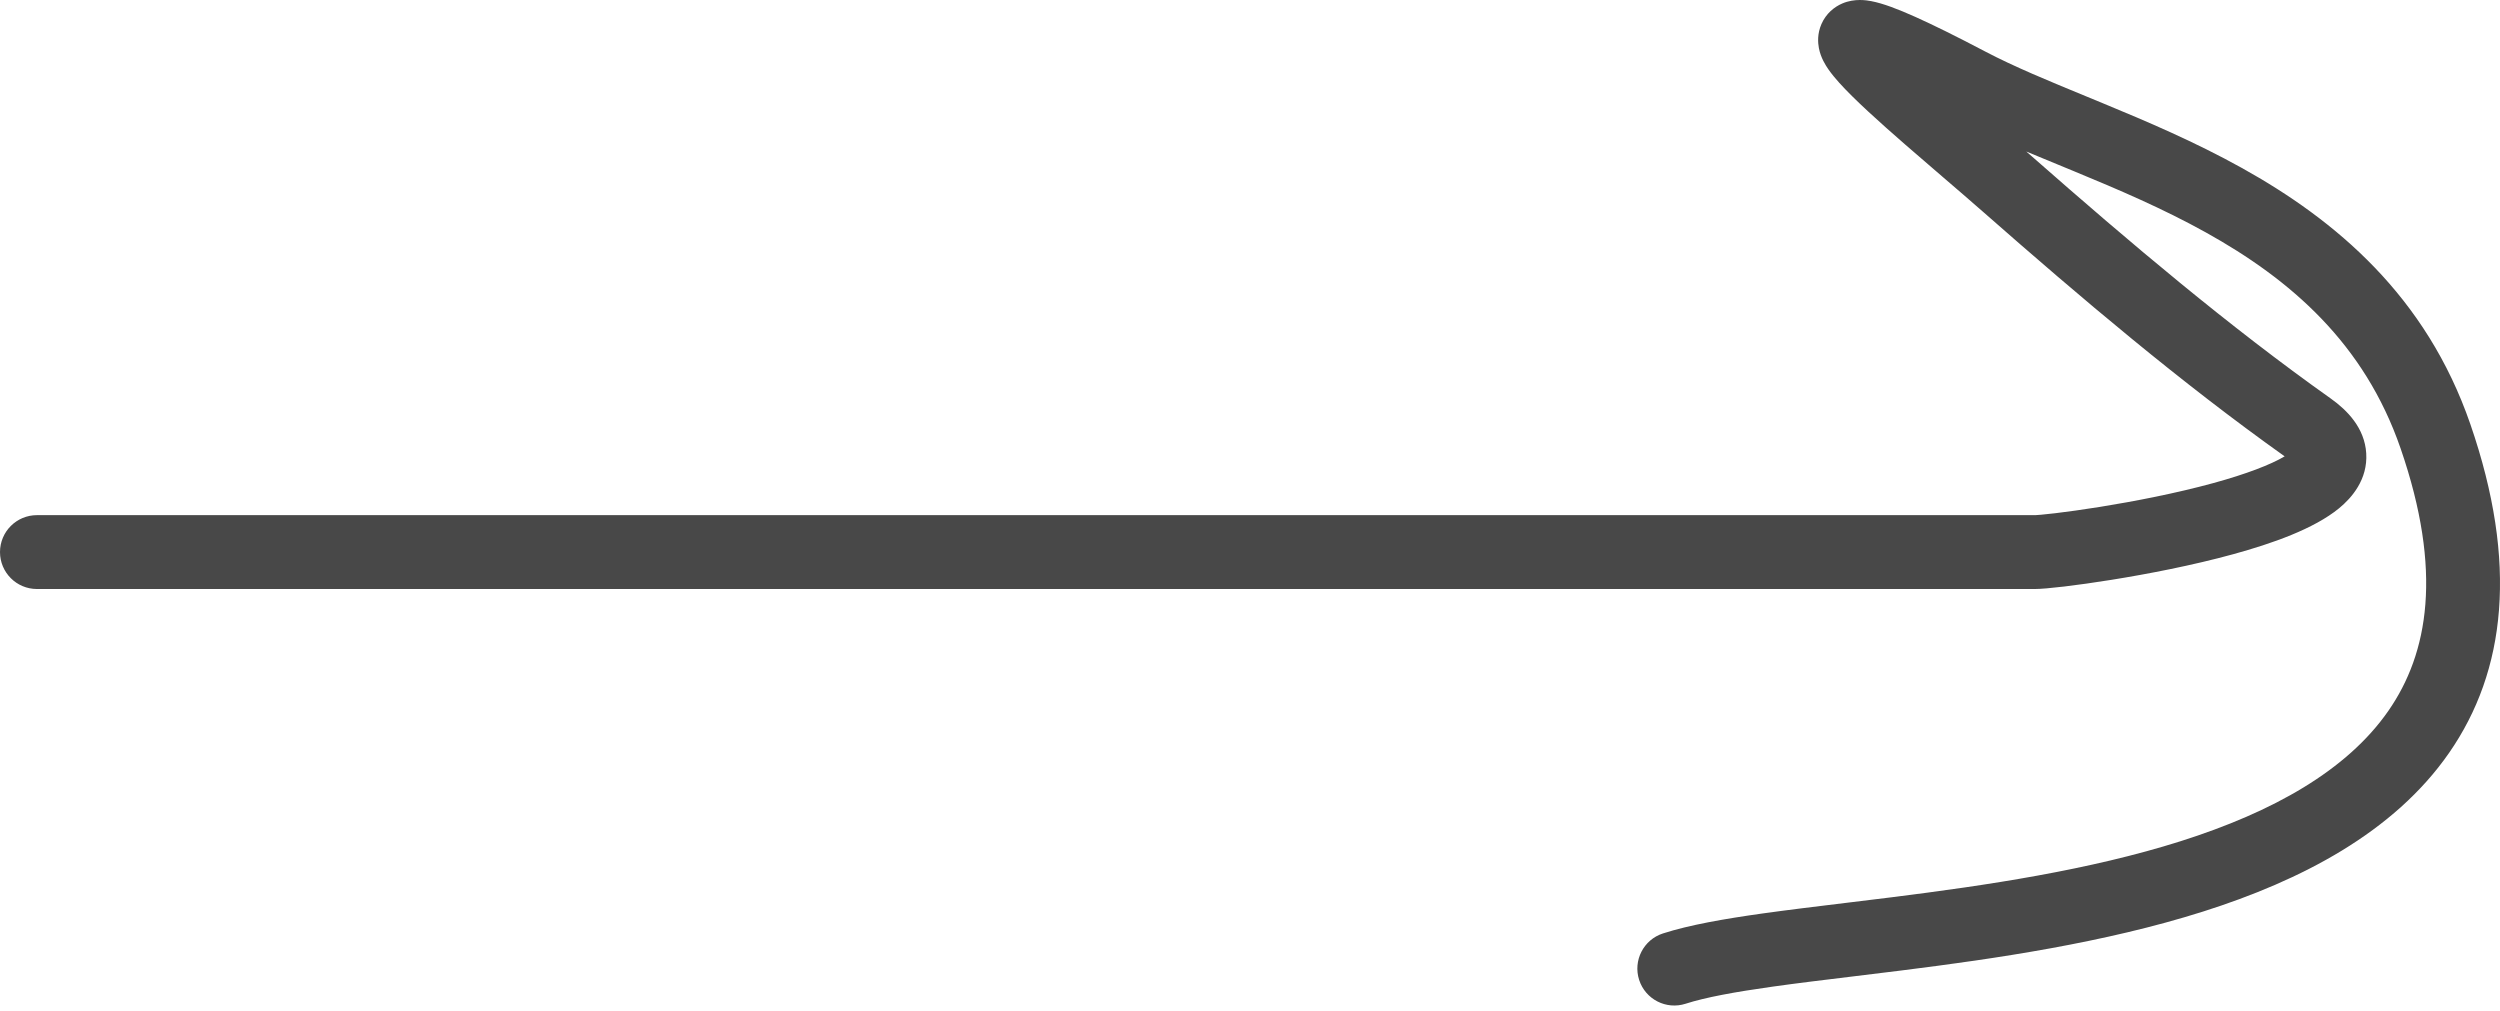 <?xml version="1.0" encoding="UTF-8"?> <svg xmlns="http://www.w3.org/2000/svg" width="136" height="55" viewBox="0 0 136 55" fill="none"> <path fill-rule="evenodd" clip-rule="evenodd" d="M110.229 8.242C110.339 8.337 110.446 8.431 110.551 8.523C115.93 13.25 121.262 17.758 126.795 21.681C127.685 22.312 128.638 23.279 128.723 24.66C128.811 26.082 127.936 27.082 127.246 27.649C125.878 28.772 123.597 29.57 121.486 30.149C119.267 30.759 116.833 31.227 114.863 31.543C112.957 31.849 111.3 32.042 110.701 32.042H2.009C0.899 32.042 0 31.142 0 30.033C0 28.924 0.899 28.024 2.009 28.024H110.701C110.697 28.024 110.706 28.024 110.73 28.023C110.744 28.023 110.762 28.022 110.785 28.02C110.846 28.017 110.927 28.011 111.028 28.002C111.232 27.984 111.497 27.956 111.817 27.918C112.456 27.842 113.286 27.727 114.226 27.577C116.114 27.274 118.393 26.832 120.422 26.275C122.186 25.791 123.518 25.281 124.285 24.826C118.642 20.81 113.243 16.237 107.899 11.541C107.191 10.919 106.435 10.27 105.656 9.601C104.997 9.035 104.323 8.456 103.648 7.868C102.247 6.648 100.877 5.416 100.054 4.502C99.843 4.268 99.633 4.016 99.458 3.762C99.32 3.562 99.048 3.146 98.947 2.614C98.891 2.32 98.857 1.833 99.088 1.306C99.34 0.731 99.79 0.374 100.218 0.19C100.897 -0.102 101.56 0.018 101.798 0.063C102.44 0.184 103.258 0.5 104.187 0.916C105.162 1.353 106.416 1.972 107.989 2.799C109.567 3.628 111.423 4.392 113.515 5.253C113.799 5.37 114.087 5.489 114.379 5.61C116.782 6.602 119.408 7.719 121.95 9.133C127.063 11.975 131.981 16.097 134.39 23.084C136.991 30.625 136.325 36.5 133.227 40.961C130.215 45.299 125.164 47.902 119.849 49.588C114.498 51.286 108.556 52.152 103.428 52.795C102.528 52.908 101.659 53.014 100.821 53.115C99.24 53.307 97.773 53.484 96.432 53.673C94.367 53.963 92.775 54.256 91.697 54.603C90.641 54.944 89.509 54.363 89.169 53.307C88.829 52.252 89.409 51.12 90.465 50.779C91.903 50.316 93.799 49.986 95.873 49.694C97.251 49.501 98.784 49.315 100.392 49.12C101.221 49.02 102.07 48.917 102.928 48.809C108.042 48.167 113.664 47.335 118.634 45.759C123.64 44.17 127.669 41.922 129.928 38.669C132.101 35.54 132.9 31.085 130.592 24.394C128.62 18.675 124.612 15.209 119.998 12.644C117.676 11.353 115.239 10.311 112.845 9.323C112.56 9.205 112.275 9.087 111.99 8.97C111.399 8.727 110.811 8.485 110.229 8.242ZM102.743 1.446C102.744 1.446 102.75 1.456 102.76 1.473C102.747 1.455 102.742 1.446 102.743 1.446ZM101.065 4.013C101.008 4.007 100.998 4 101.05 4.01C101.054 4.011 101.059 4.012 101.065 4.013ZM124.811 25.251C124.811 25.251 124.807 25.247 124.802 25.239C124.809 25.247 124.811 25.251 124.811 25.251ZM124.818 24.432C124.825 24.421 124.83 24.416 124.831 24.416C124.831 24.416 124.828 24.421 124.818 24.432Z" fill="#484848"></path> </svg> 